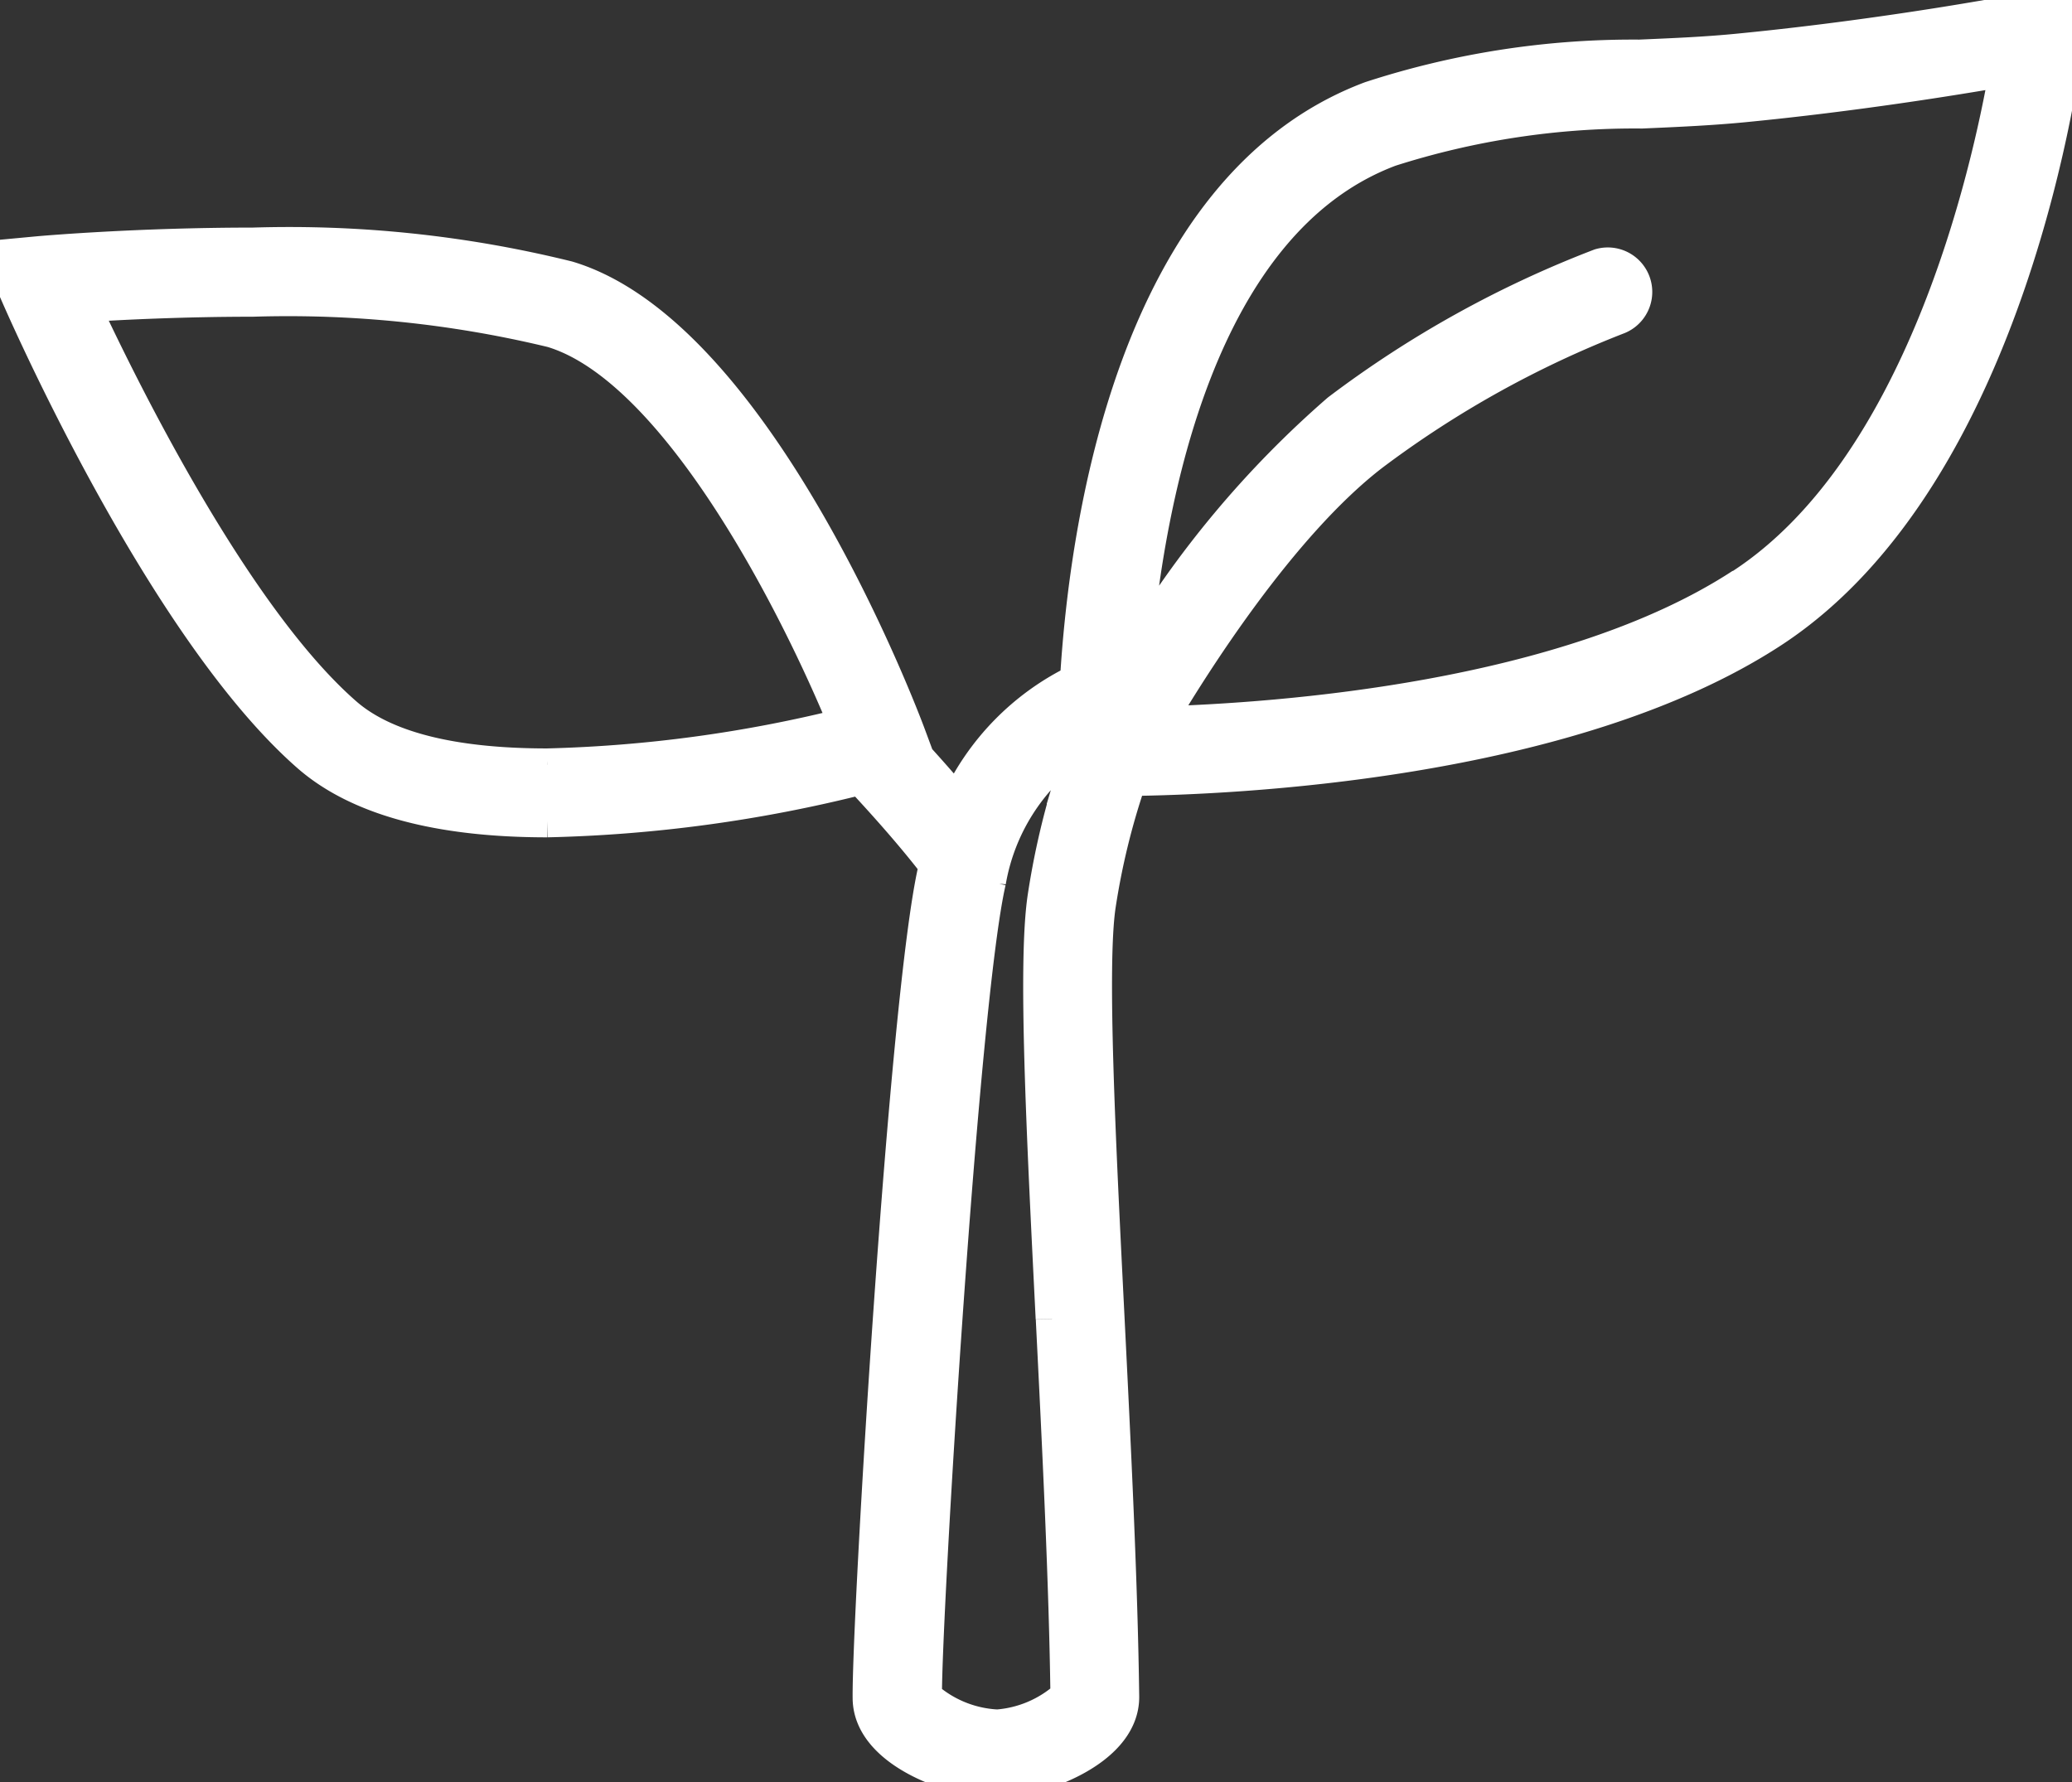 <?xml version="1.0" encoding="UTF-8"?> <svg xmlns="http://www.w3.org/2000/svg" xmlns:xlink="http://www.w3.org/1999/xlink" id="Group_10745" data-name="Group 10745" width="63.722" height="54.806" viewBox="0 0 63.722 54.806"><rect x="0" y="0" width="63.722" height="54.806" fill="#333333" stroke="none"/><defs><clipPath id="clip-path"><rect id="Rectangle_468" data-name="Rectangle 468" width="63.722" height="54.806" fill="#fff" stroke="#fff" stroke-width="1"></rect></clipPath></defs><g id="Group_10744" data-name="Group 10744" transform="translate(0 0)" clip-path="url(#clip-path)"><path id="Path_19765" data-name="Path 19765" d="M62.553.232c-.042.008-4.2.825-9.071,1.3-1,.1-2,.141-3.062.187A26.045,26.045,0,0,0,42.148,3c-7.342,2.753-8.777,13.3-9.051,17.937a7.811,7.811,0,0,0-3.662,3.74c-.417-.5-.841-.977-1.2-1.373l-.273-.734c-.186-.5-4.631-12.284-10.493-14.043A35.7,35.7,0,0,0,7.772,7.5c-3.57,0-6.455.254-6.576.264L0,7.876l.476,1.1c.181.42,4.492,10.325,9,14.27,1.521,1.331,3.993,2.005,7.347,2.005h0a43.353,43.353,0,0,0,9.641-1.308c.552.59,1.545,1.682,2.3,2.669-.009.036-.02.069-.028.105-.9,3.865-2.044,23.152-2.014,25.516.022,1.7,2.748,2.571,3.906,2.571h.033c1.168-.015,3.9-.93,3.874-2.637-.045-3.5-.253-7.669-.454-11.7-.277-5.53-.537-10.753-.27-12.6a22.127,22.127,0,0,1,.951-3.889c3-.034,13.48-.457,19.746-4.554,7.425-4.855,9.008-17.7,9.071-18.247L63.722,0ZM16.824,23.517c-2.922,0-5.009-.53-6.2-1.576C7.256,19,3.84,12.114,2.578,9.409c1.174-.075,3.075-.168,5.194-.168a34.614,34.614,0,0,1,9.2.947c3.833,1.15,7.512,8.428,9.012,12.086a42.037,42.037,0,0,1-9.157,1.243m15.527,17.04c.2,4,.406,8.134.451,11.6a3.581,3.581,0,0,1-2.166.917l0,.868V53.07a3.578,3.578,0,0,1-2.17-.894c-.016-2.457,1.129-21.438,1.969-25.065A6.385,6.385,0,0,1,33.017,23c.005.016.012.03.018.046,0,.033,0,.066,0,.082l.009.507c-.055.172-.115.365-.183.592a23.9,23.9,0,0,0-.764,3.393c-.292,2.012-.039,7.073.254,12.933m21.211-22.58c-5.375,3.514-14.239,4.146-17.923,4.253,1.026-1.738,3.743-6.063,6.571-8.238a31.593,31.593,0,0,1,7.576-4.211A.868.868,0,0,0,49.2,8.146a32.782,32.782,0,0,0-8.051,4.47,30.678,30.678,0,0,0-6.239,7.467c.4-4.646,1.945-13.246,7.846-15.459A24.728,24.728,0,0,1,50.5,3.453c1.038-.045,2.113-.092,3.155-.194,3.37-.329,6.413-.82,8.026-1.1-.564,3.225-2.594,12.21-8.115,15.82" transform="translate(0 -0.001)" fill="#fff" stroke="#fff" stroke-width="1"></path></g></svg> 